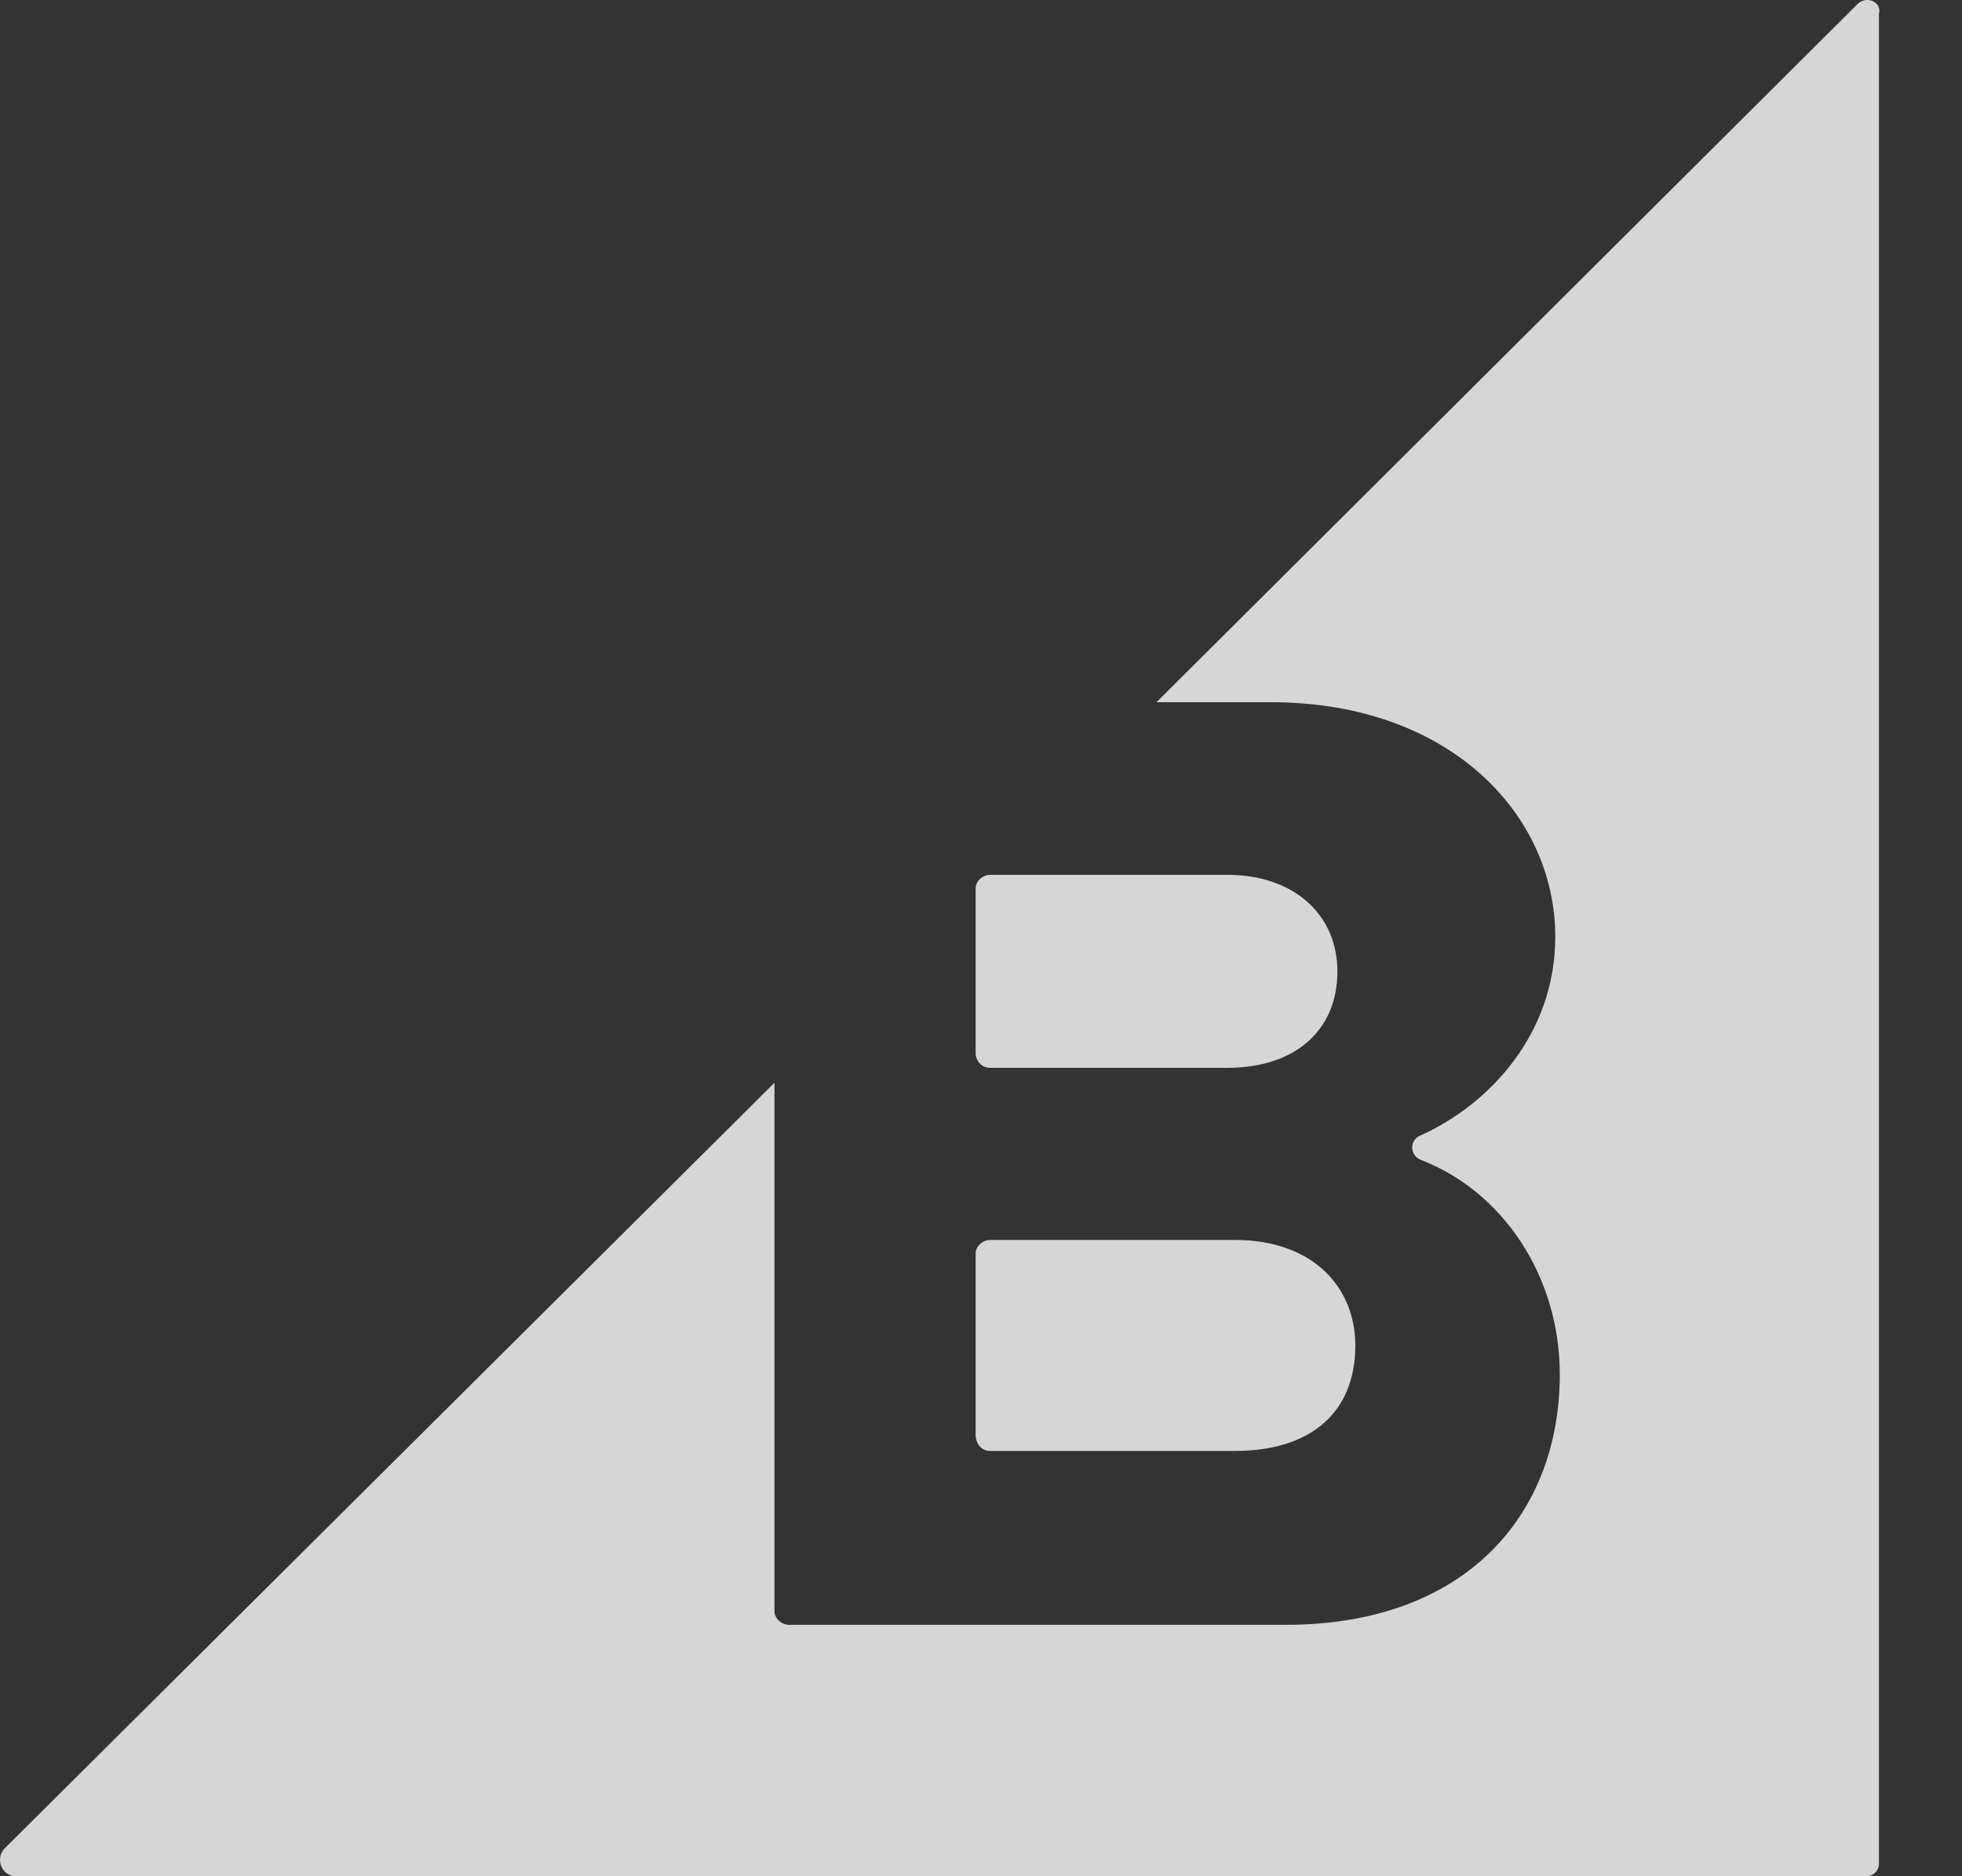 <svg width="23" height="22" viewBox="0 0 23 22" fill="none" xmlns="http://www.w3.org/2000/svg">
<rect x="0" y="0" width="23" height="22" fill="#333333" stroke="none"/>
<path d="M11.608 12.521H14.387C15.177 12.521 15.678 12.087 15.678 11.39C15.678 10.732 15.177 10.258 14.387 10.258H11.608C11.515 10.258 11.437 10.337 11.437 10.416V12.364C11.45 12.456 11.515 12.521 11.608 12.521Z" fill="white" fill-opacity="0.8"/>
<path d="M11.608 17.013H14.479C15.361 17.013 15.888 16.566 15.888 15.776C15.888 15.092 15.388 14.539 14.479 14.539H11.608C11.515 14.539 11.437 14.618 11.437 14.697V16.842C11.45 16.947 11.515 17.013 11.608 17.013Z" fill="white" fill-opacity="0.8"/>
<path d="M21.775 0.048L13.557 8.234H14.9C16.994 8.234 18.232 9.55 18.232 10.985C18.232 12.117 17.468 12.946 16.652 13.314C16.52 13.367 16.52 13.551 16.665 13.604C17.613 13.972 18.285 14.959 18.285 16.117C18.285 17.749 17.192 19.052 15.071 19.052H9.25C9.158 19.052 9.079 18.973 9.079 18.894V12.696L0.057 21.671C-0.062 21.789 0.017 22 0.188 22H21.881C21.96 22 22.026 21.934 22.026 21.855V0.167C22.065 0.022 21.881 -0.057 21.775 0.048Z" fill="white" fill-opacity="0.8"/>
</svg>
